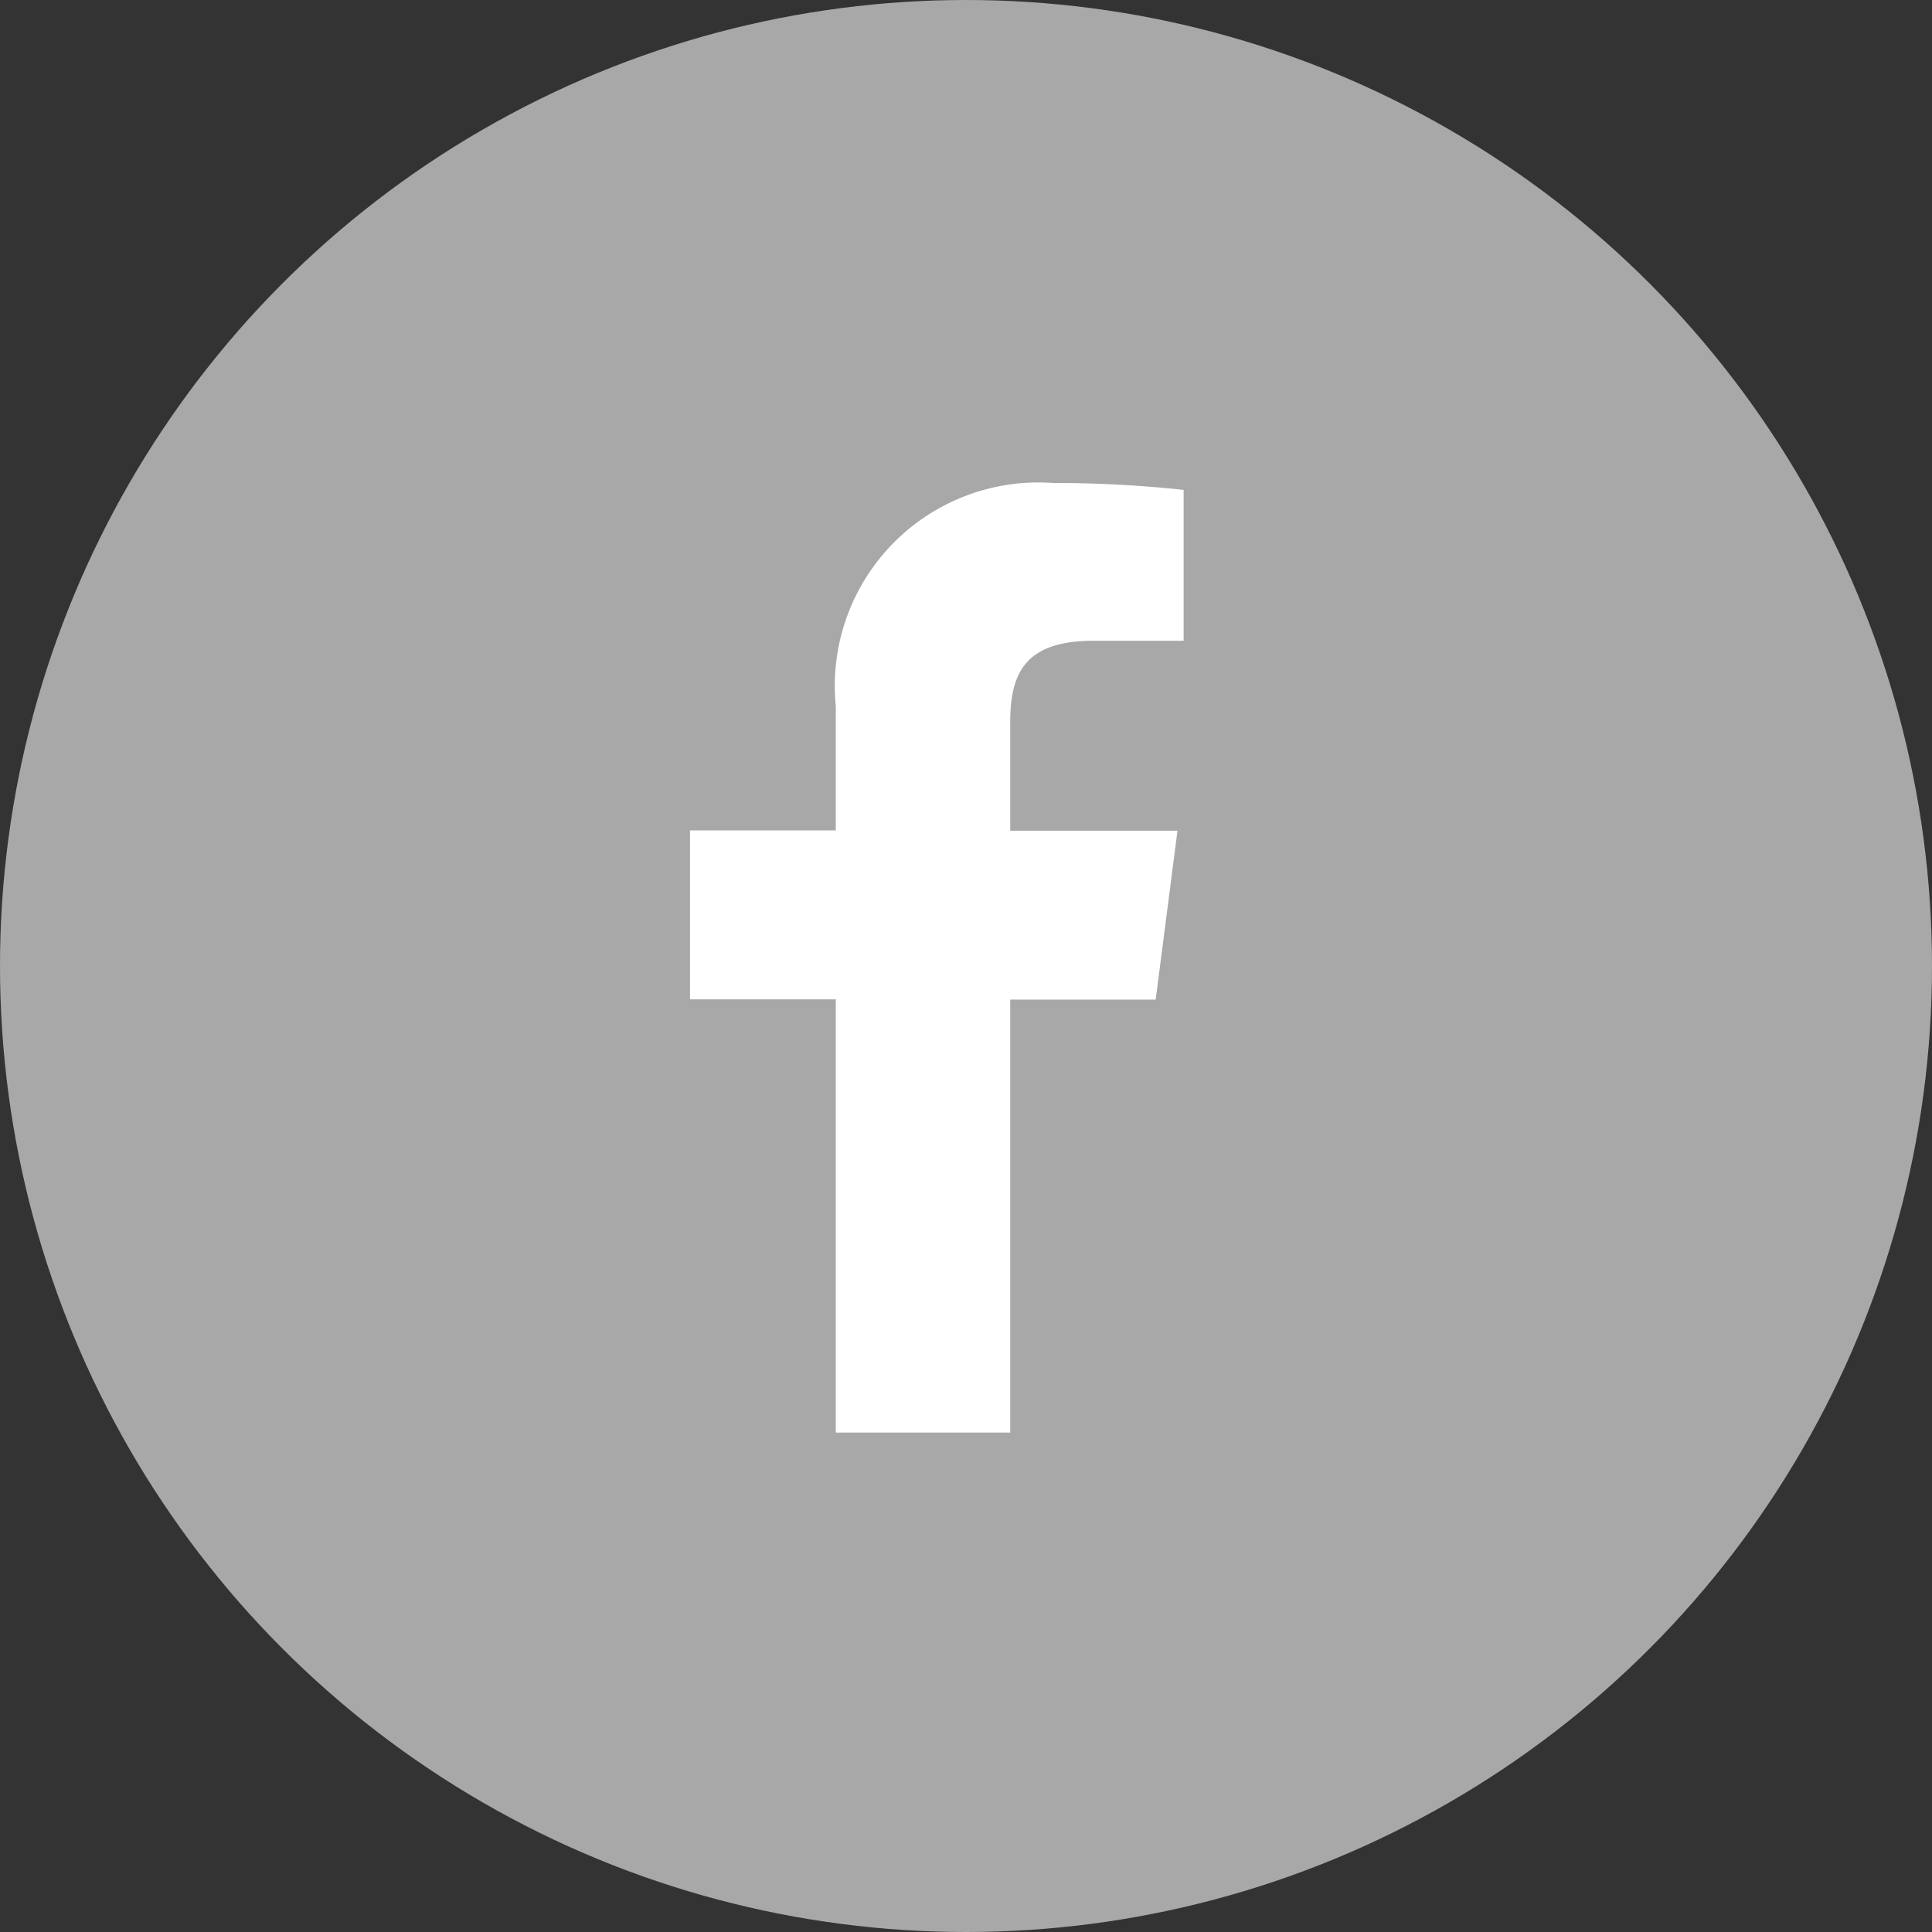 <svg height="28" viewBox="0 0 28 28" width="28" xmlns="http://www.w3.org/2000/svg"><rect x="0" y="0" width="28" height="28" fill="#333333" stroke="none"/><circle cx="14" cy="14" fill="#a8a8a8" r="14"/><path d="m18.641 20.767v-6.28h2.108l.316-2.448h-2.424v-1.562c0-.709.2-1.191 1.213-1.191h1.3v-2.186a17.357 17.357 0 0 0 -1.894-.1 2.949 2.949 0 0 0 -3.147 3.235v1.8h-2.113v2.448h2.113v6.279h2.527" fill="#fff" fill-rule="evenodd" transform="translate(-4)"/></svg>